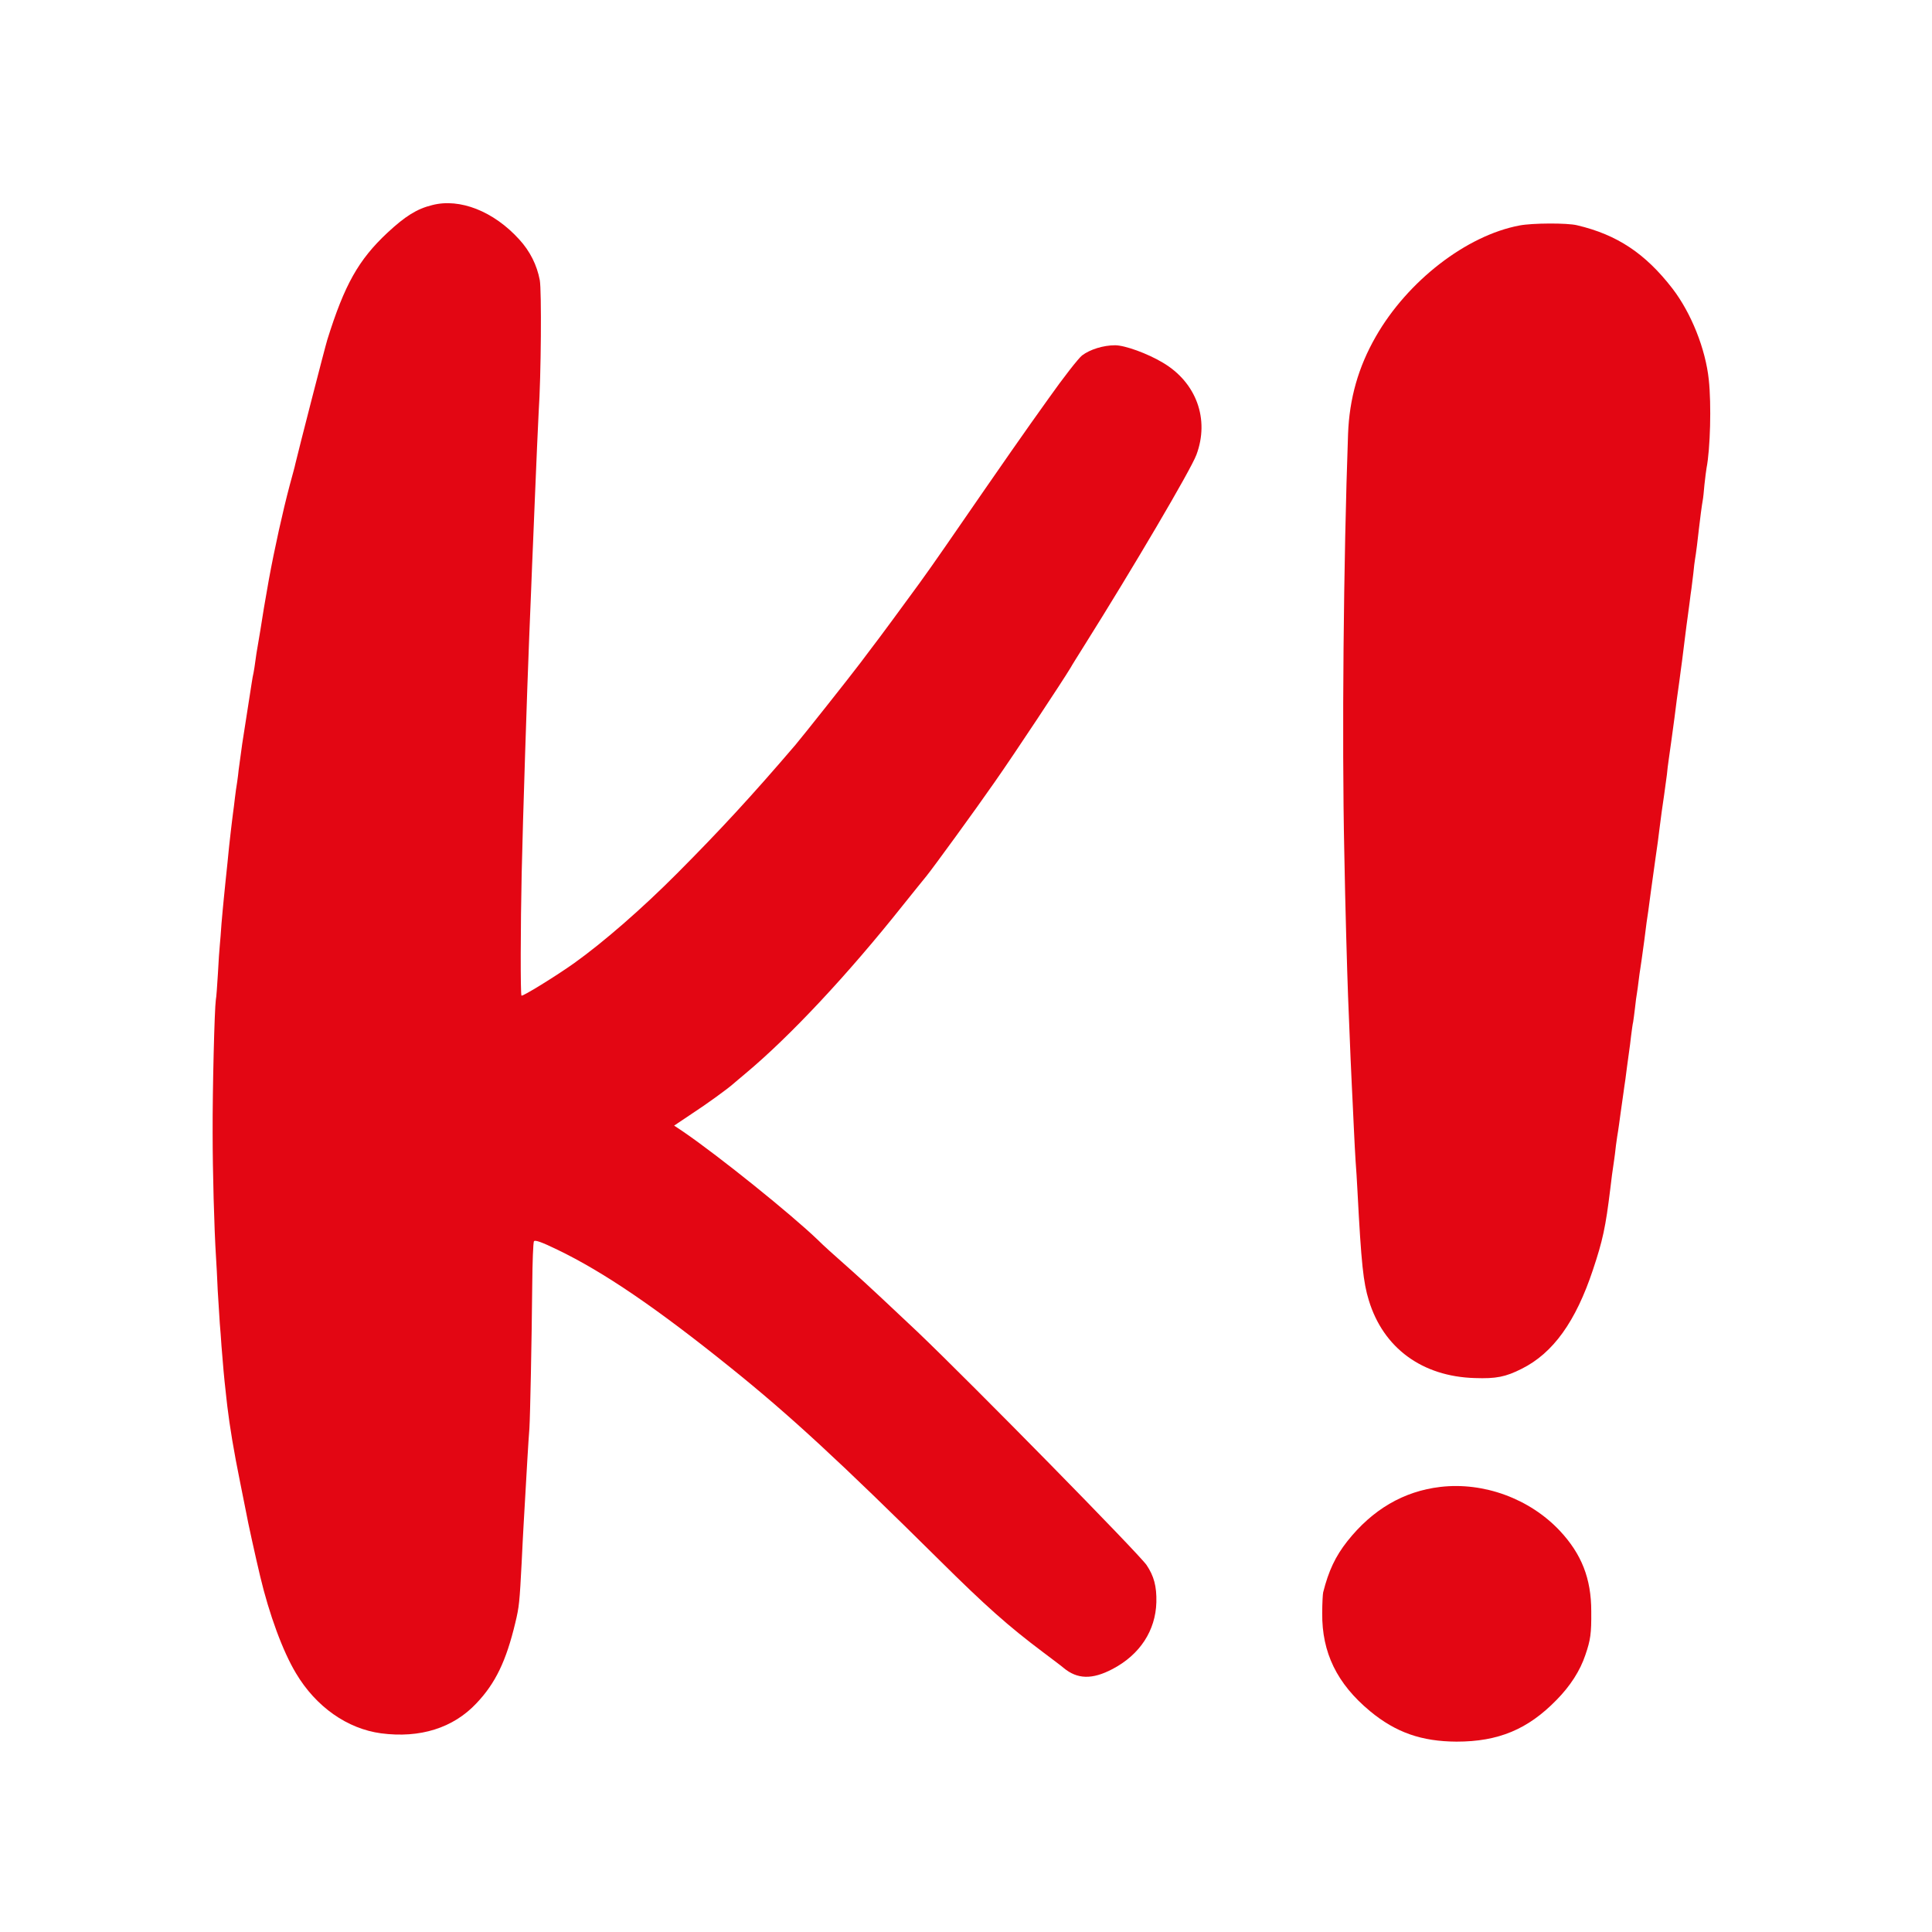 <svg width="1024" height="1024" viewBox="0 0 1024 1024" fill="none" xmlns="http://www.w3.org/2000/svg">
<path d="M229.1 108.7C220.9 110.7 214.8 114.6 205.4 123.3C190 137.7 182.6 150.9 173.5 180C172.2 184.2 158.4 238 156.5 246C156.4 246.8 155 251.8 153.6 257C149.9 270.9 145.5 290.8 142.5 307.2C139.8 322.5 139.8 322.6 138 334C137.3 338.1 136.6 342.4 136.4 343.5C136.2 344.6 135.7 347.5 135.4 350C135.1 352.5 134.6 355.4 134.4 356.5C134.1 357.6 133.7 360.1 133.4 362C132.1 370.5 128.8 391.7 128.4 394.1C127.9 397.7 126.9 404.9 126.5 408C126.4 409.4 126 412.3 125.7 414.5C125.3 416.7 124.8 420.5 124.5 423C124.2 425.5 123.8 429.1 123.5 431C123.2 432.9 122.8 437 122.4 440C122.1 443 121.7 446.6 121.5 448C121.4 449.4 120.9 453.4 120.6 457C120.2 460.6 119.7 465.3 119.5 467.5C119.3 469.7 118.9 473.7 118.6 476.5C118.3 479.2 117.8 485.1 117.4 489.5C117.1 493.9 116.7 499.1 116.5 501C116.3 502.9 115.8 509.7 115.5 516C115.1 522.3 114.7 528.6 114.4 529.9C113.7 534.5 112.6 577.6 112.7 600.5C112.7 620.6 113.5 650.9 114.5 666.5C114.7 669.2 115.1 677.1 115.4 684C115.8 690.9 116.3 698.7 116.5 701.5C116.7 704.2 117.2 709.6 117.4 713.5C118.1 722.6 118.9 731.5 119.5 736.5C119.7 738.7 120.2 742.7 120.5 745.5C121.8 756.2 123.8 768.6 127.4 786.3C128.8 793.4 130.2 800.4 130.5 801.8C131.1 805.5 135.6 825.9 137.9 835.5C142.7 855.7 149.9 875.3 156.9 886.9C167.5 904.7 184.1 916.3 202 918.7C222.6 921.4 240.2 915.9 252.5 902.8C262.6 892.2 268.3 880.3 273.1 860.2C275.2 851.6 275.4 849 276.5 828C276.8 821.1 277.3 812.3 277.5 808.5C279.3 777.1 280 764.5 280.6 757C281 750.6 281.8 711.9 282.1 680.8C282.2 668.9 282.6 658.6 283 657.9C283.6 657.1 287.1 658.3 295.5 662.4C319.8 674.1 347.8 693.1 387.5 725.1C418.6 750.1 445 774.5 497.9 826.9C522.6 851.4 534.6 862 552.7 875.6C558.1 879.7 563.1 883.4 563.7 884C571 890.1 578.9 890.3 589.7 884.6C604.2 877 612.5 864.2 612.9 849.2C613.1 840.8 611.6 835.3 607.7 829.5C603.5 823.4 516 734.3 486.4 706C475.1 695.3 457.7 679 452 674C440.8 664.1 436.3 660 433.7 657.4C419.5 643.7 381.2 612.9 362.4 600L357.3 596.6L366.4 590.5C374.7 585.1 385.8 577 388.6 574.5C389.2 573.9 392.2 571.5 395.1 569C418.7 549.3 449.3 516.6 478.4 480C484.4 472.6 489.9 465.6 490.9 464.5C494.2 460.5 517 429.2 527.2 414.5C537.8 399.4 563.7 360.2 567.5 353.8C568 352.8 571.3 347.6 574.6 342.3C600.5 301.1 631.1 249.1 634.1 241.1C641.2 222.2 634.1 202.7 616.3 192.2C608.1 187.3 596.2 183 591 183C584.8 183 577.7 185.2 573.5 188.4C571.6 189.9 563.6 200.1 555.7 211.3C542.8 229.3 534.2 241.6 501.3 289.3C496.5 296.3 490.1 305.3 487.2 309.3C480.1 319.1 463.8 341.2 462.3 343C461.7 343.8 458.8 347.6 455.9 351.5C450.4 358.8 425.5 390.2 421.6 394.8C398.5 421.8 381.7 440 358.9 462.9C340.3 481.6 319.7 499.5 304.3 510.5C294.9 517.2 276.9 528.3 276.4 527.7C275.8 527.1 275.9 490.4 276.5 463C277.1 434.7 279.4 364.4 280.5 337.5C280.8 330.9 281.2 319.9 281.5 313C281.8 306.1 282.2 294 282.6 286C282.9 278 283.3 268.1 283.5 264C284.2 246.7 285.2 224.1 285.5 218.5C286.8 199.3 287.1 154 286.1 148.5C284.6 140.5 280.9 133.1 275.2 126.9C261.7 112 243.7 104.9 229.1 108.7Z" fill="#E30613"/>
<path d="M805.4 119.5C777.2 124.8 746 149 729.2 178.4C719.9 194.6 715.2 211.3 714.5 230C712.1 297 711.2 391.5 712.5 451.5C713 480 714 514.7 714.5 528C715.8 560 716.1 568.2 716.5 575.5C716.7 579.9 717.2 589.3 717.5 596.5C717.8 603.6 718.3 612.2 718.5 615.5C718.8 618.8 719.2 626 719.5 631.5C721.5 669.9 722.6 679.8 725.5 689.2C733.2 714.5 753.8 729.6 781.7 730.4C792.9 730.8 798 729.8 806.5 725.5C823.2 717.2 835.2 700.4 844.3 673C849.5 657.4 851 650.5 853.5 630C854 625.6 854.7 620.1 855.5 615C855.7 613.6 856.2 610 856.5 607C856.9 604 857.4 600.6 857.6 599.6C857.8 598.5 858.4 594 859 589.6C859.6 585.1 860.3 580.4 860.5 579C860.7 577.6 861.1 574.5 861.5 572C862 567.9 862.6 563.6 863.5 557C863.7 555.6 864.2 552.1 864.5 549.1C864.9 546.1 865.3 542.8 865.6 541.7C865.8 540.7 866.2 537.2 866.6 534.1C866.9 531 867.4 527.6 867.6 526.5C867.8 525.4 868.2 522.4 868.5 519.9C868.8 517.4 869.2 514.5 869.4 513.4C869.7 511.7 870.4 506.5 871.5 498.5C872.4 491.1 873.2 485.3 873.6 483C873.8 481.6 874.4 476.9 875 472.5C875.6 468.1 876.7 460 877.5 454.5C878.3 449 879.2 442.7 879.4 440.5C880.5 431.8 881 428.2 882 421.5C882.5 417.6 883.2 412.7 883.5 410.5C883.7 408.3 884.1 404.9 884.4 403C885 399 886.9 385 887.5 380.5C888.4 373.1 889.1 368 890.1 361C890.6 356.9 891.3 352.1 891.5 350.5C891.7 348.8 892.4 343.4 893 338.5C893.6 333.5 894.3 328.4 894.5 327C894.7 325.6 895.1 322.2 895.5 319.5C895.8 316.7 896.3 313.4 896.5 312C896.7 310.6 897.1 307 897.5 303.9C897.8 300.8 898.2 297.4 898.4 296.4C898.8 294.4 900.1 284.1 900.5 280C900.9 276.3 902.1 267 902.5 265.1C902.7 264.2 903.1 260.4 903.4 256.8C903.8 253.1 904.3 249.2 904.5 248.1C906.5 237.9 907.1 214.3 905.7 201.3C904 185 896.4 165.9 886.4 152.9C872 134.3 857.1 124.4 835.9 119.4C830.6 118.1 812.2 118.2 805.4 119.5Z" fill="#E30613"/>
<path d="M763.4 788.1C743.9 790.4 727.4 800.1 714.1 816.9C707.8 824.9 704.2 832.5 701.3 844C701.1 844.8 700.8 849.8 700.8 855C700.6 875.9 708.6 892.4 726.2 907C739.9 918.3 753.5 923 772 923.1C794.2 923.1 809.8 916.6 825 901C832.3 893.6 837.5 885.5 840.3 877.1C843 869.2 843.5 865.9 843.4 854C843.4 836.7 838.3 823.7 826.7 811.3C810.7 794.3 786.4 785.4 763.4 788.1Z" fill="#E30613"/>
</svg>
